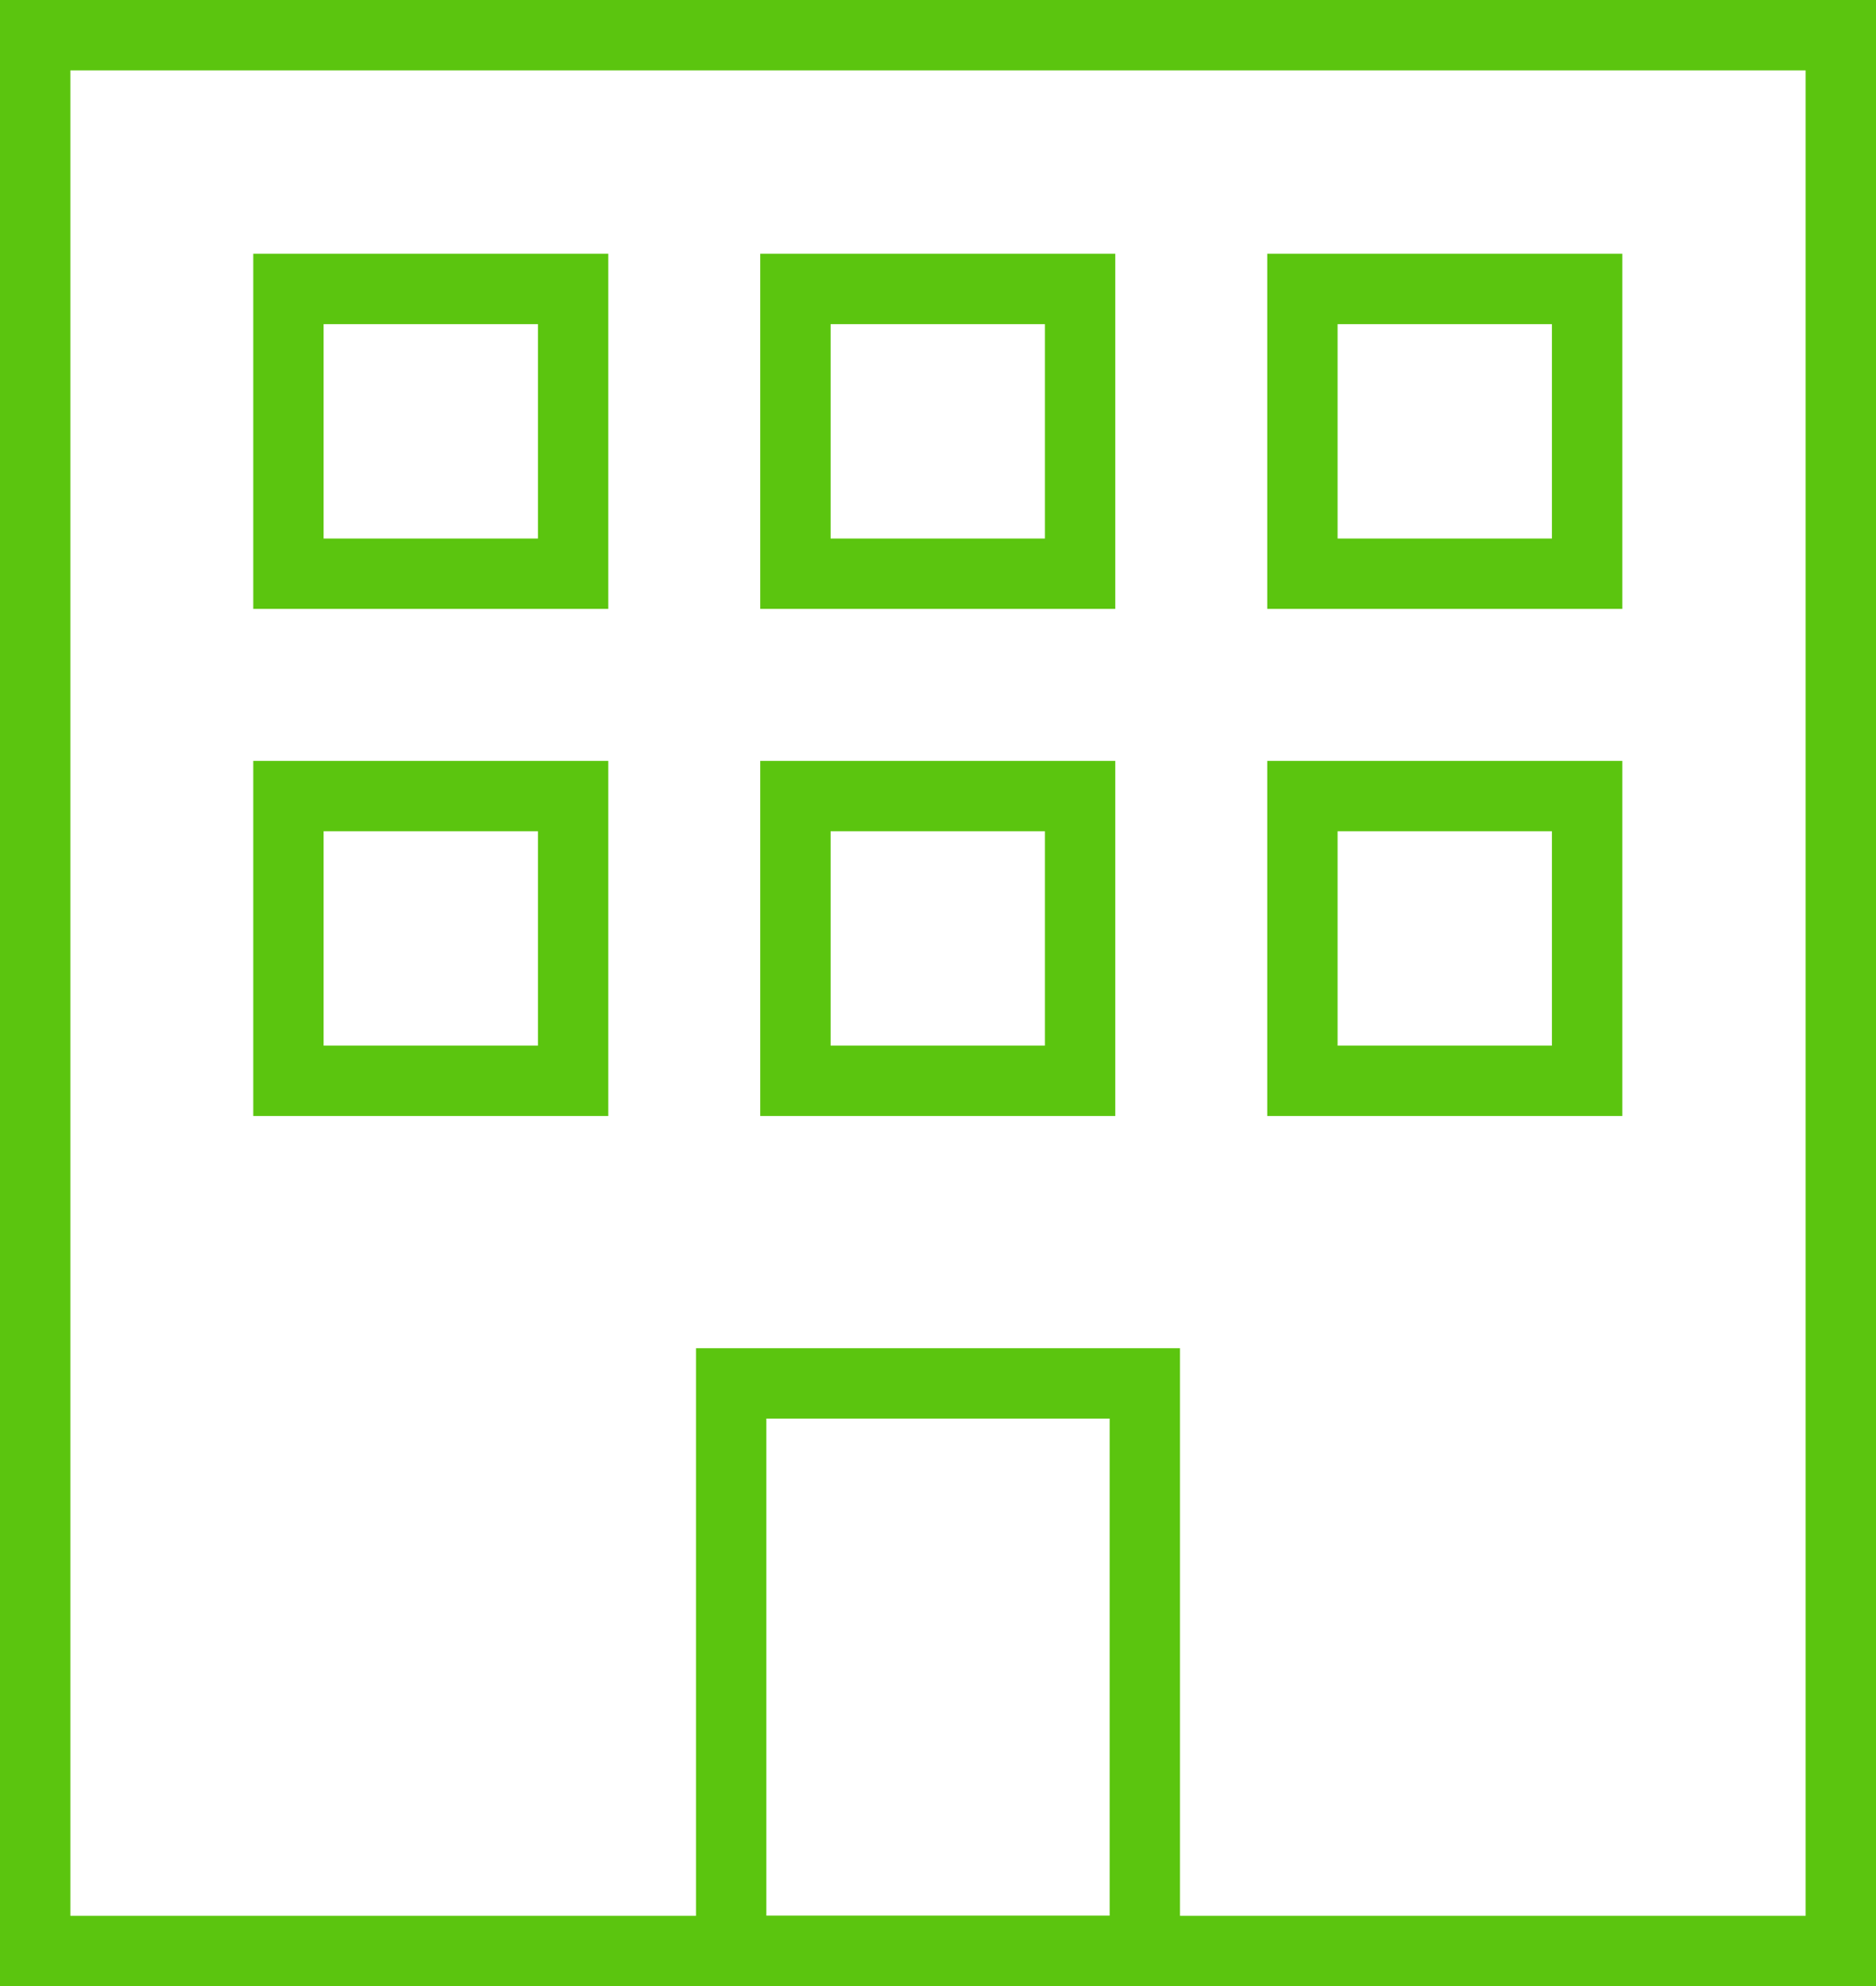 <?xml version="1.0" encoding="UTF-8"?>
<svg id="_レイヤー_2" data-name="レイヤー 2" xmlns="http://www.w3.org/2000/svg" viewBox="0 0 40 42.34">
  <defs>
    <style>
      .cls-1 {
        fill: #5BC50F;
        stroke-width: 0px;
      }
    </style>
  </defs>
  <g id="_レイアウト" data-name="レイアウト">
    <g>
      <path class="cls-1" d="M38.5,1.5v39.34H1.5V1.5h37M40,0H0v42.34h40V0h0Z"/>
      <path class="cls-1" d="M23.66,30.24v10.6h-7.32v-10.6h7.32M25.16,28.74h-10.32v13.6h10.32v-13.6h0Z"/>
      <g>
        <path class="cls-1" d="M11.47,6.91v4.57h-4.57v-4.57h4.57M12.97,5.41h-7.57v7.57h7.57v-7.57h0Z"/>
        <path class="cls-1" d="M22.28,6.91v4.57h-4.57v-4.57h4.57M23.78,5.41h-7.57v7.57h7.57v-7.57h0Z"/>
        <path class="cls-1" d="M33.09,6.91v4.57h-4.57v-4.57h4.57M34.59,5.41h-7.57v7.57h7.57v-7.57h0Z"/>
      </g>
      <g>
        <path class="cls-1" d="M11.47,17.72v4.57h-4.57v-4.57h4.57M12.97,16.22h-7.57v7.57h7.57v-7.57h0Z"/>
        <path class="cls-1" d="M22.28,17.72v4.57h-4.57v-4.57h4.57M23.78,16.22h-7.57v7.57h7.57v-7.57h0Z"/>
        <path class="cls-1" d="M33.09,17.72v4.57h-4.57v-4.57h4.57M34.59,16.22h-7.57v7.57h7.57v-7.57h0Z"/>
      </g>
    </g>
  </g>
</svg>